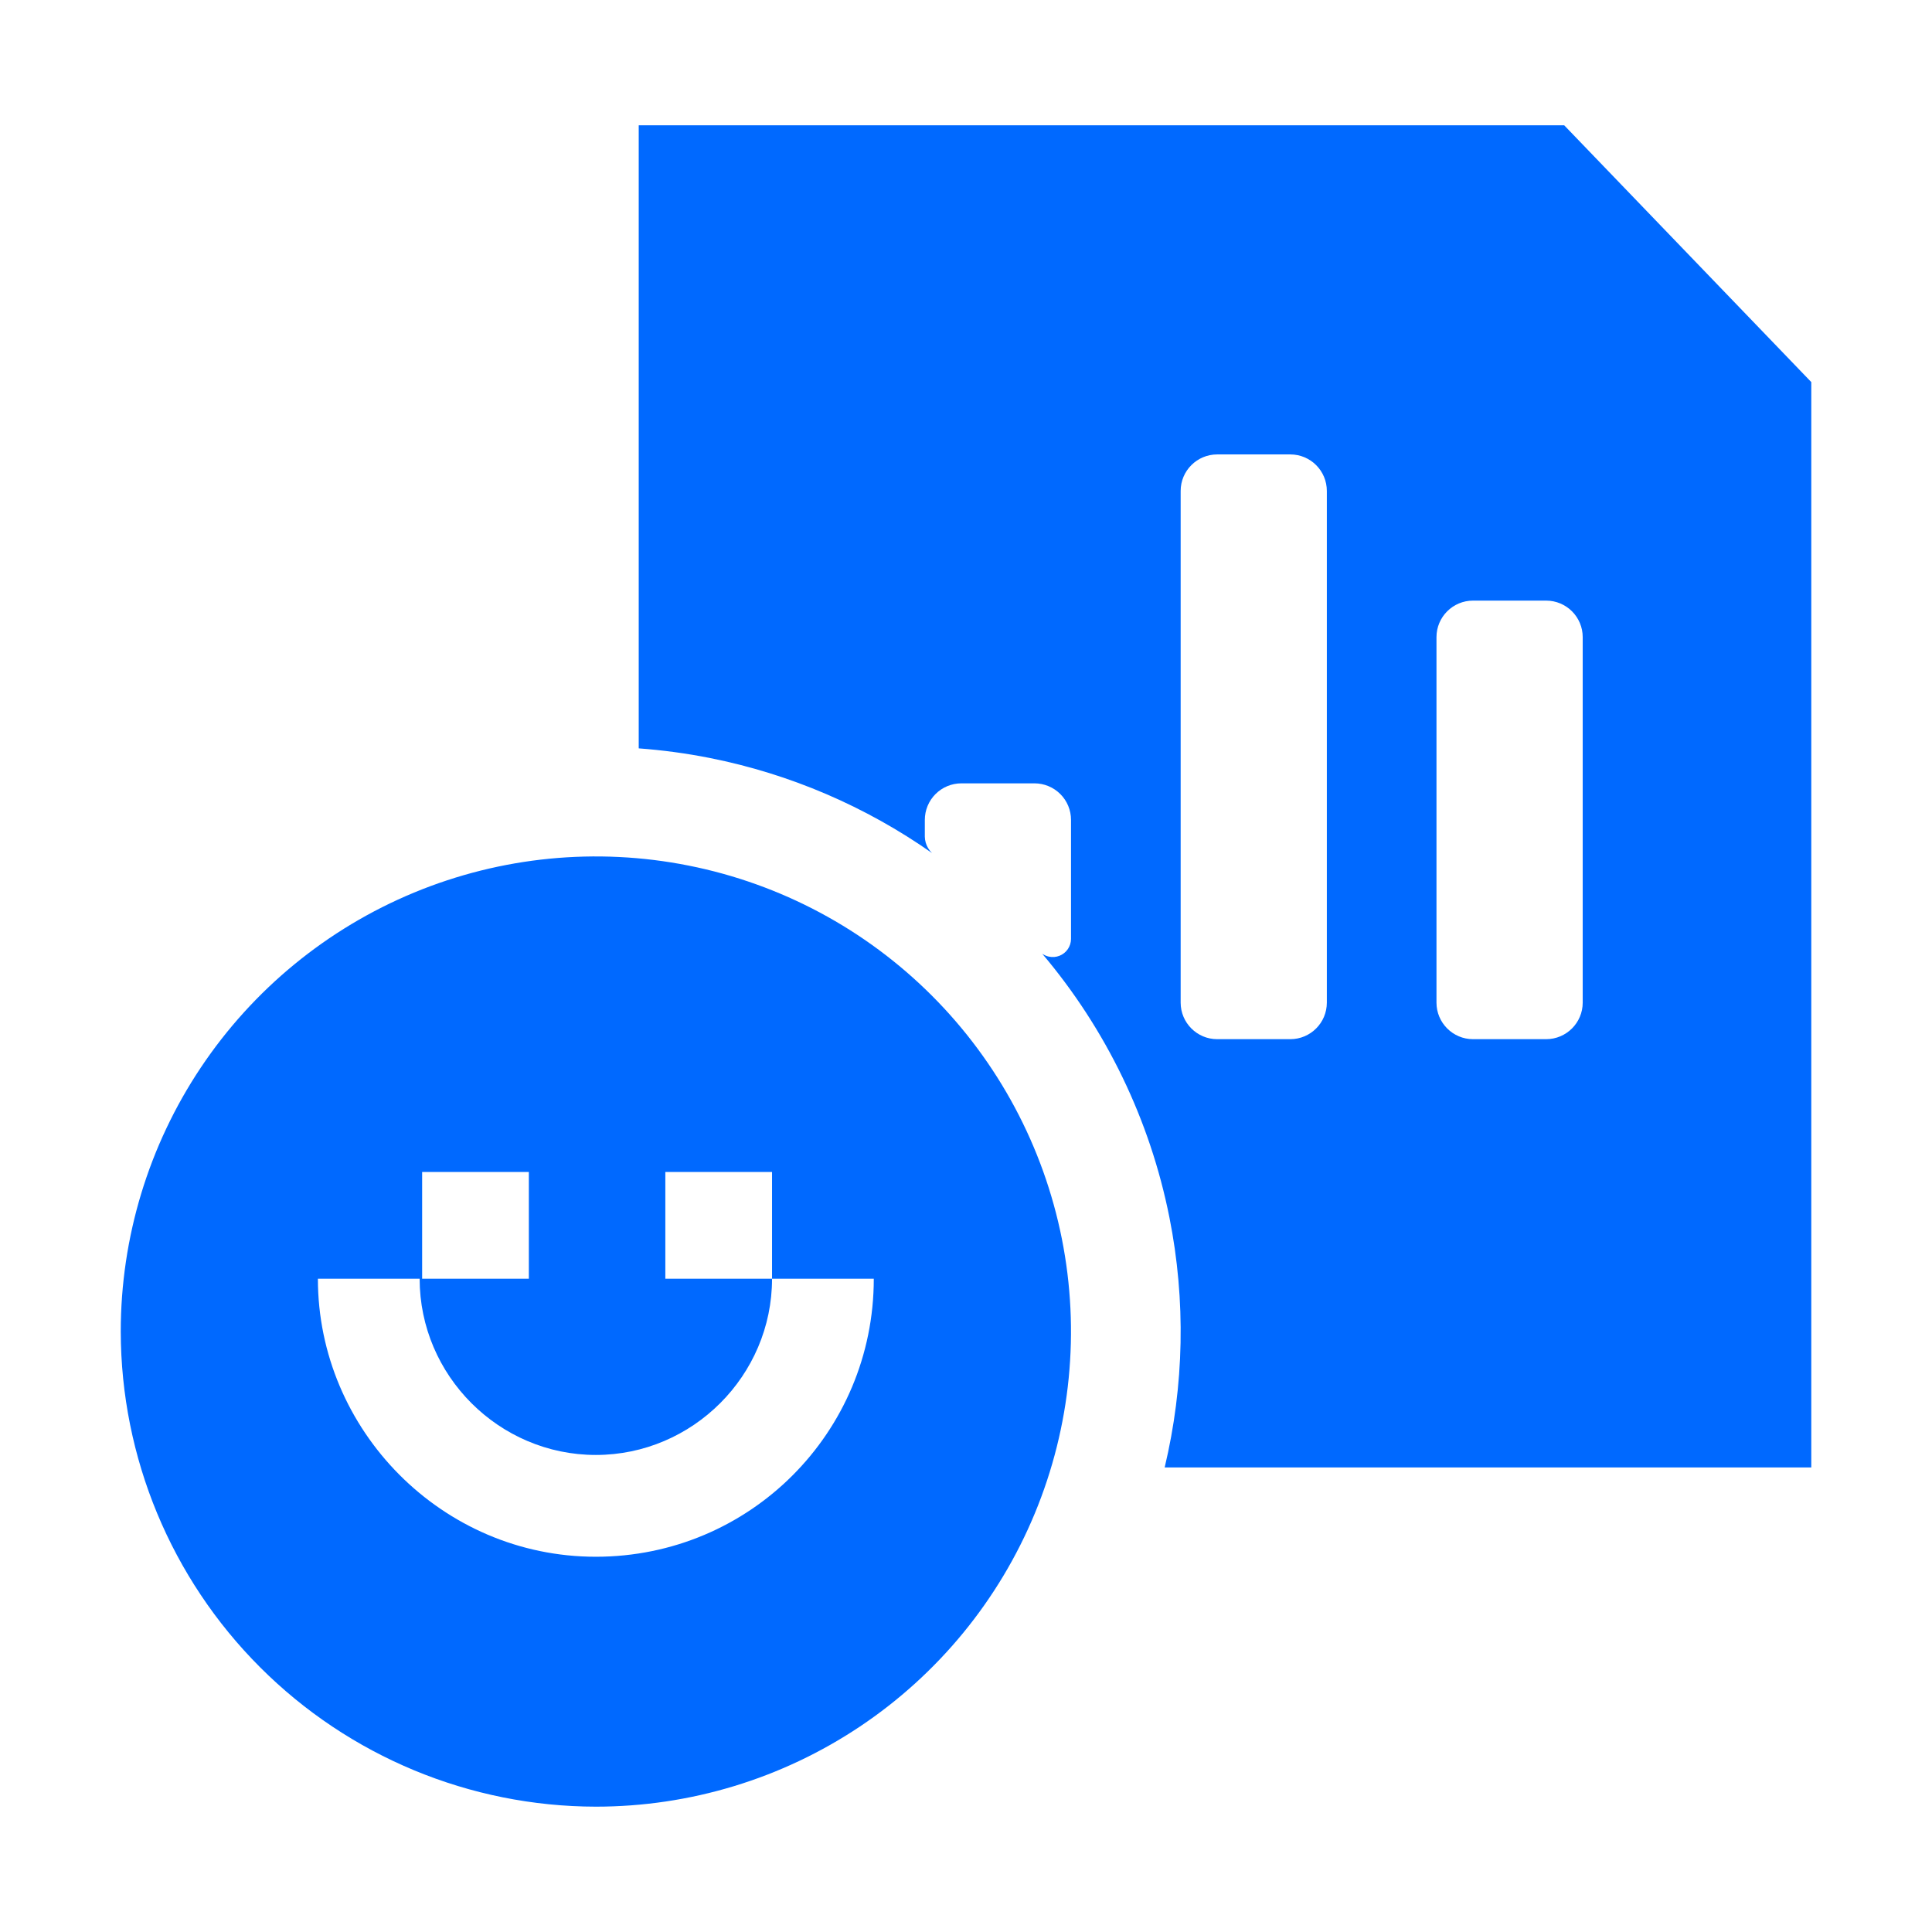 <svg width="48" height="48" viewBox="0 0 48 48" fill="none" xmlns="http://www.w3.org/2000/svg">
<path fill-rule="evenodd" clip-rule="evenodd" d="M21.362 42.897C19.421 44.194 17.139 44.886 14.804 44.886C11.675 44.882 8.675 43.636 6.463 41.424C4.25 39.211 3.005 36.211 3 33.082C3 30.747 3.692 28.465 4.989 26.524C6.286 24.583 8.13 23.07 10.287 22.176C12.444 21.283 14.817 21.049 17.107 21.505C19.397 21.96 21.5 23.084 23.151 24.735C24.802 26.386 25.926 28.489 26.382 30.779C26.837 33.069 26.603 35.442 25.71 37.599C24.817 39.756 23.303 41.6 21.362 42.897ZM10.488 31.77H13.139V29.118H10.488V31.77ZM16.53 29.118H19.181V31.77H16.53V29.118ZM19.181 31.77H21.709C21.709 35.593 18.626 38.677 14.803 38.677C10.981 38.677 7.898 35.532 7.898 31.77H10.426C10.426 34.175 12.399 36.148 14.803 36.148C17.208 36.148 19.181 34.175 19.181 31.77Z" fill="#0069FF"/>
<path fill-rule="evenodd" clip-rule="evenodd" d="M45.001 36.458H28.936C29.42 34.43 29.465 32.311 29.054 30.248C28.572 27.824 27.481 25.57 25.893 23.694C25.942 23.729 25.999 23.754 26.059 23.767C26.147 23.787 26.238 23.779 26.322 23.746C26.406 23.713 26.478 23.656 26.529 23.582C26.58 23.508 26.608 23.42 26.609 23.33V20.37C26.609 20.129 26.514 19.898 26.343 19.728C26.173 19.558 25.942 19.462 25.701 19.462H23.885C23.644 19.462 23.413 19.558 23.243 19.728C23.073 19.898 22.977 20.129 22.977 20.37V20.788C22.979 20.887 23.007 20.985 23.058 21.071C23.085 21.116 23.118 21.157 23.155 21.193C21.508 20.037 19.631 19.229 17.64 18.833C17.053 18.716 16.462 18.637 15.869 18.593V3.113H38.862L45.001 9.493V36.458ZM30.241 11.29H32.057C32.559 11.29 32.965 11.696 32.965 12.198V24.91C32.965 25.411 32.559 25.818 32.057 25.818H30.241C29.74 25.818 29.333 25.411 29.333 24.91V12.198C29.333 11.696 29.74 11.29 30.241 11.29ZM38.413 14.922H36.597C36.096 14.922 35.689 15.328 35.689 15.83V24.91C35.689 25.411 36.096 25.818 36.597 25.818H38.413C38.915 25.818 39.322 25.411 39.322 24.91V15.83C39.322 15.328 38.915 14.922 38.413 14.922Z" fill="#0069FF"/>
</svg>
